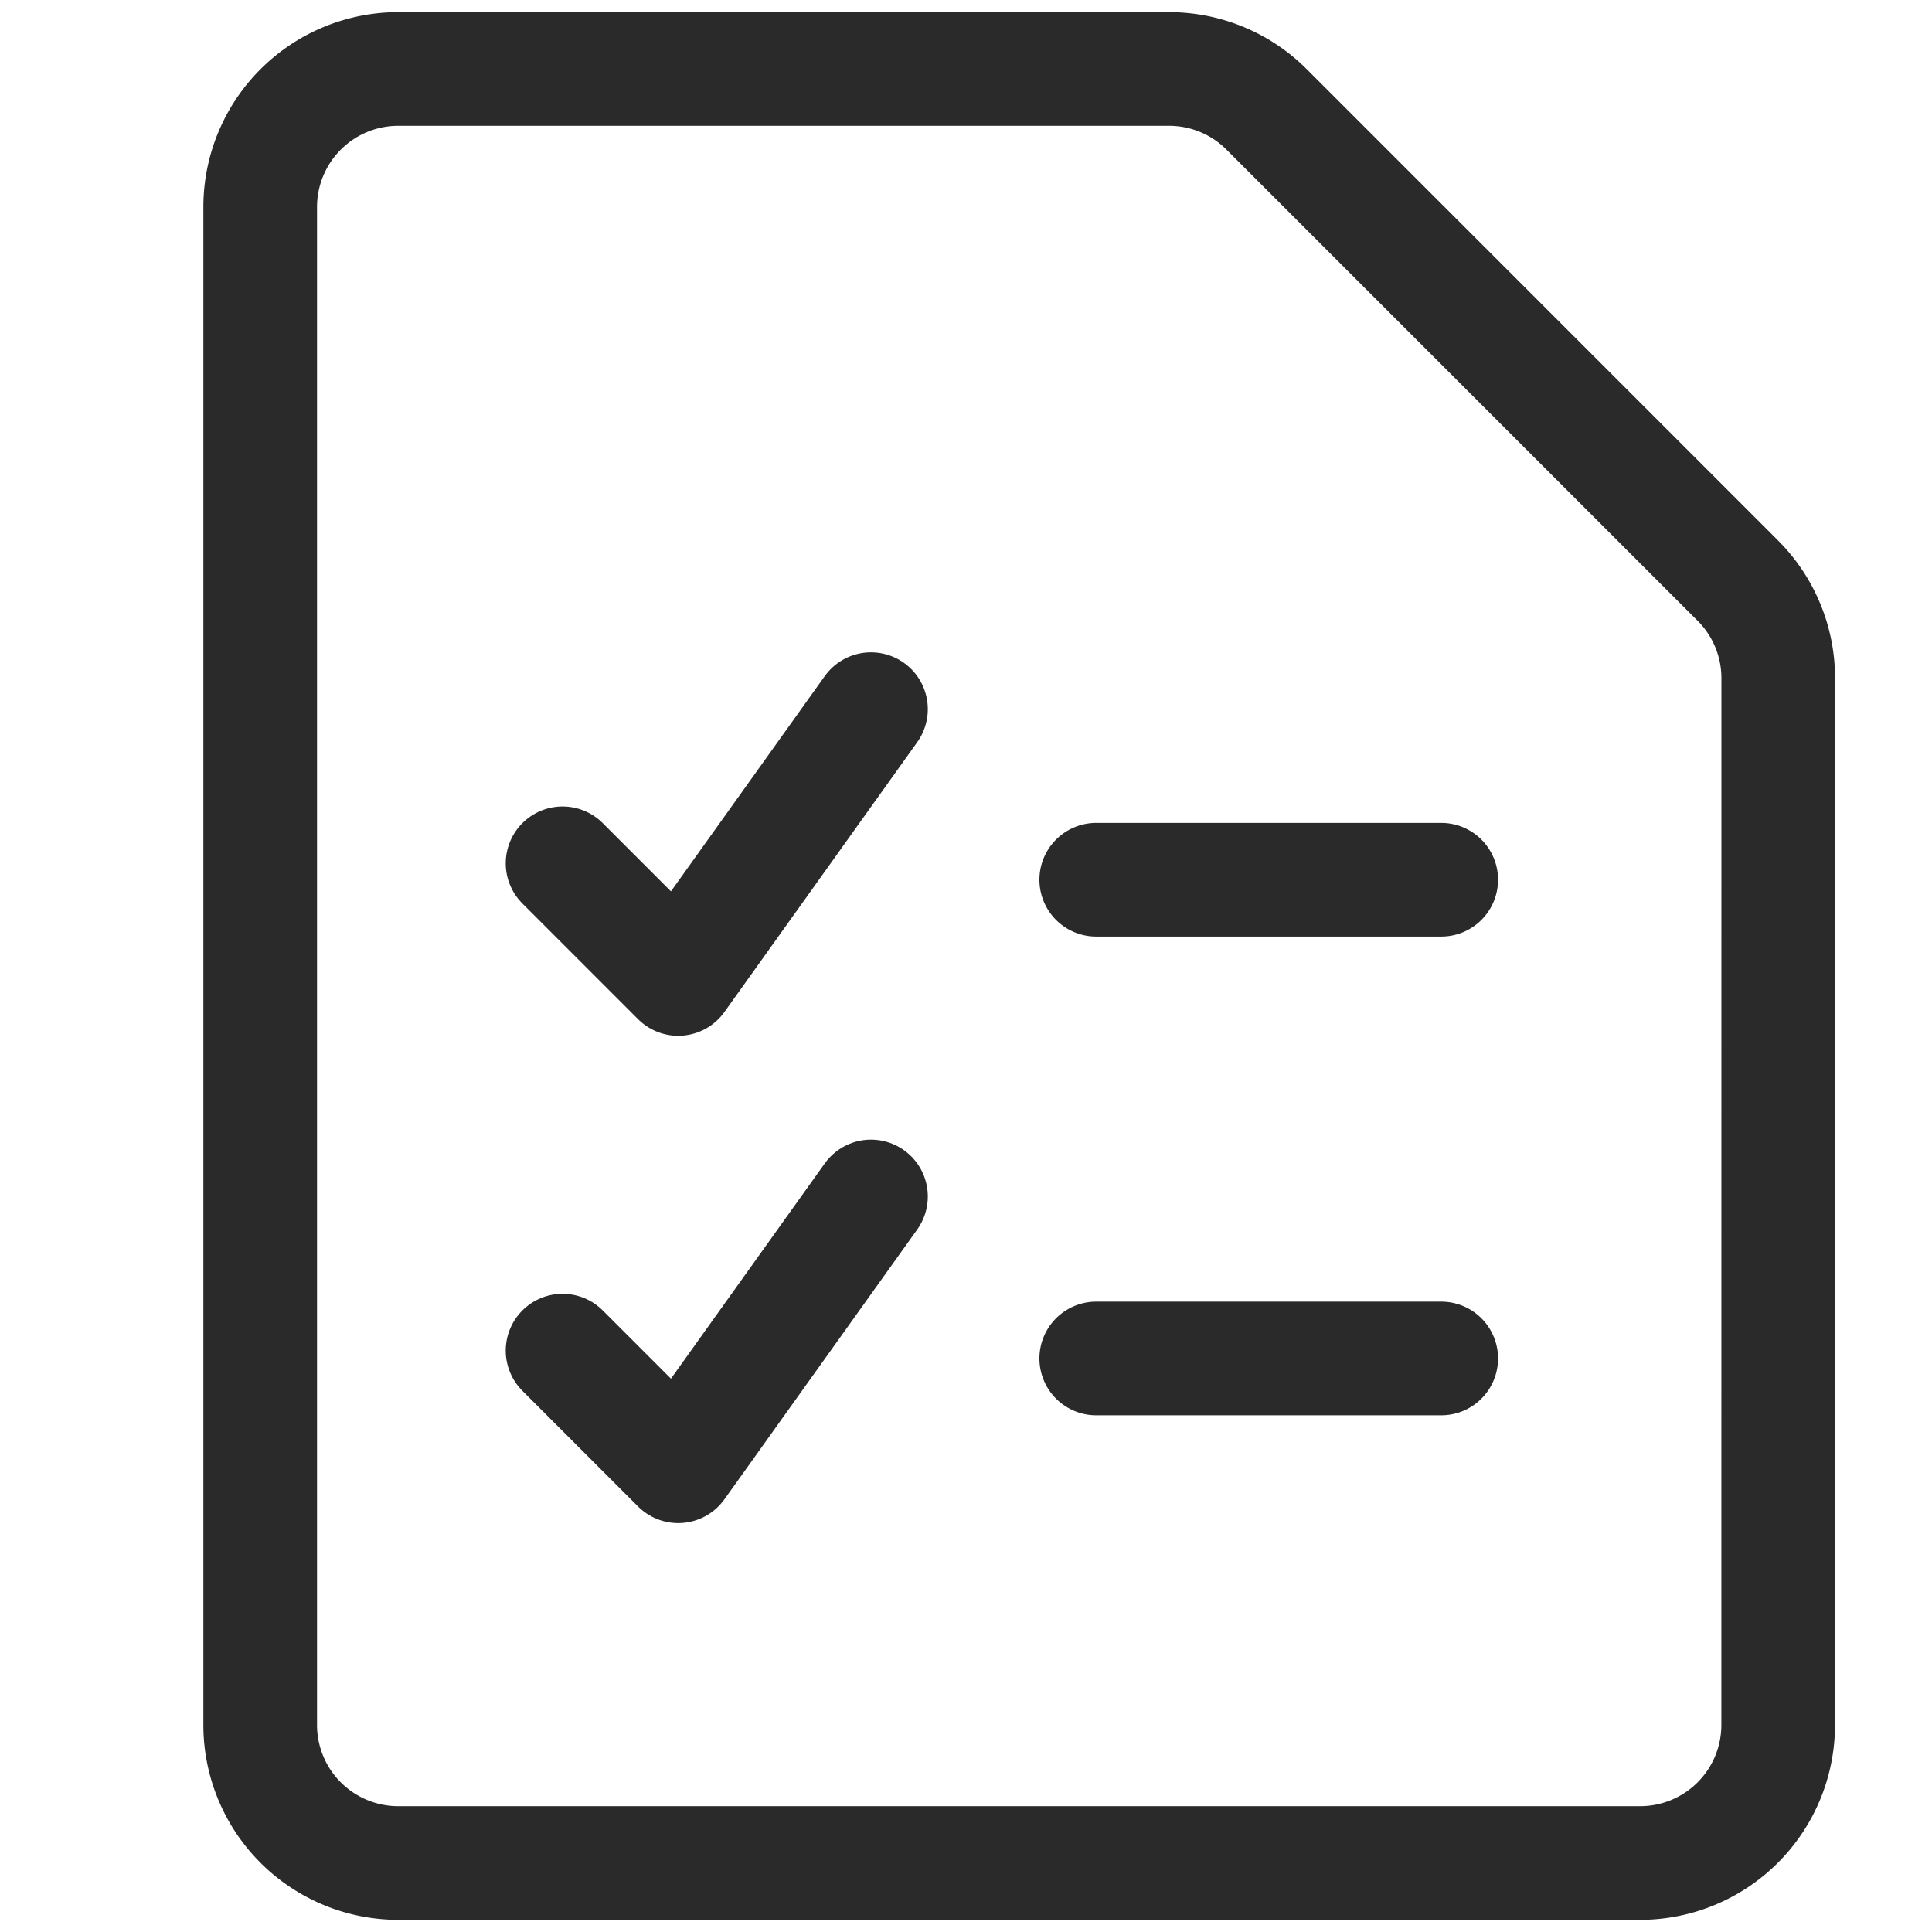 <svg xmlns="http://www.w3.org/2000/svg" width="34" height="34" fill="none"><path stroke="#2A2A2A" stroke-linecap="round" stroke-linejoin="round" stroke-width="2" d="M19.292 15.482h6.071m-6.071 8.425h6.071m5.93 6.45a2.43 2.43 0 0 1-2.428 2.429H7.008a2.43 2.43 0 0 1-2.429-2.429V3.643a2.43 2.43 0 0 1 2.429-2.429h13.566c.644 0 1.262.256 1.717.712l8.291 8.291c.456.455.712 1.073.712 1.717z"/><path stroke="#2A2A2A" stroke-linecap="round" stroke-linejoin="round" stroke-width="2" d="m9.9 23.769 2.035 2.035 3.393-4.748M9.9 15.193l2.035 2.035 3.393-4.748"/></svg>